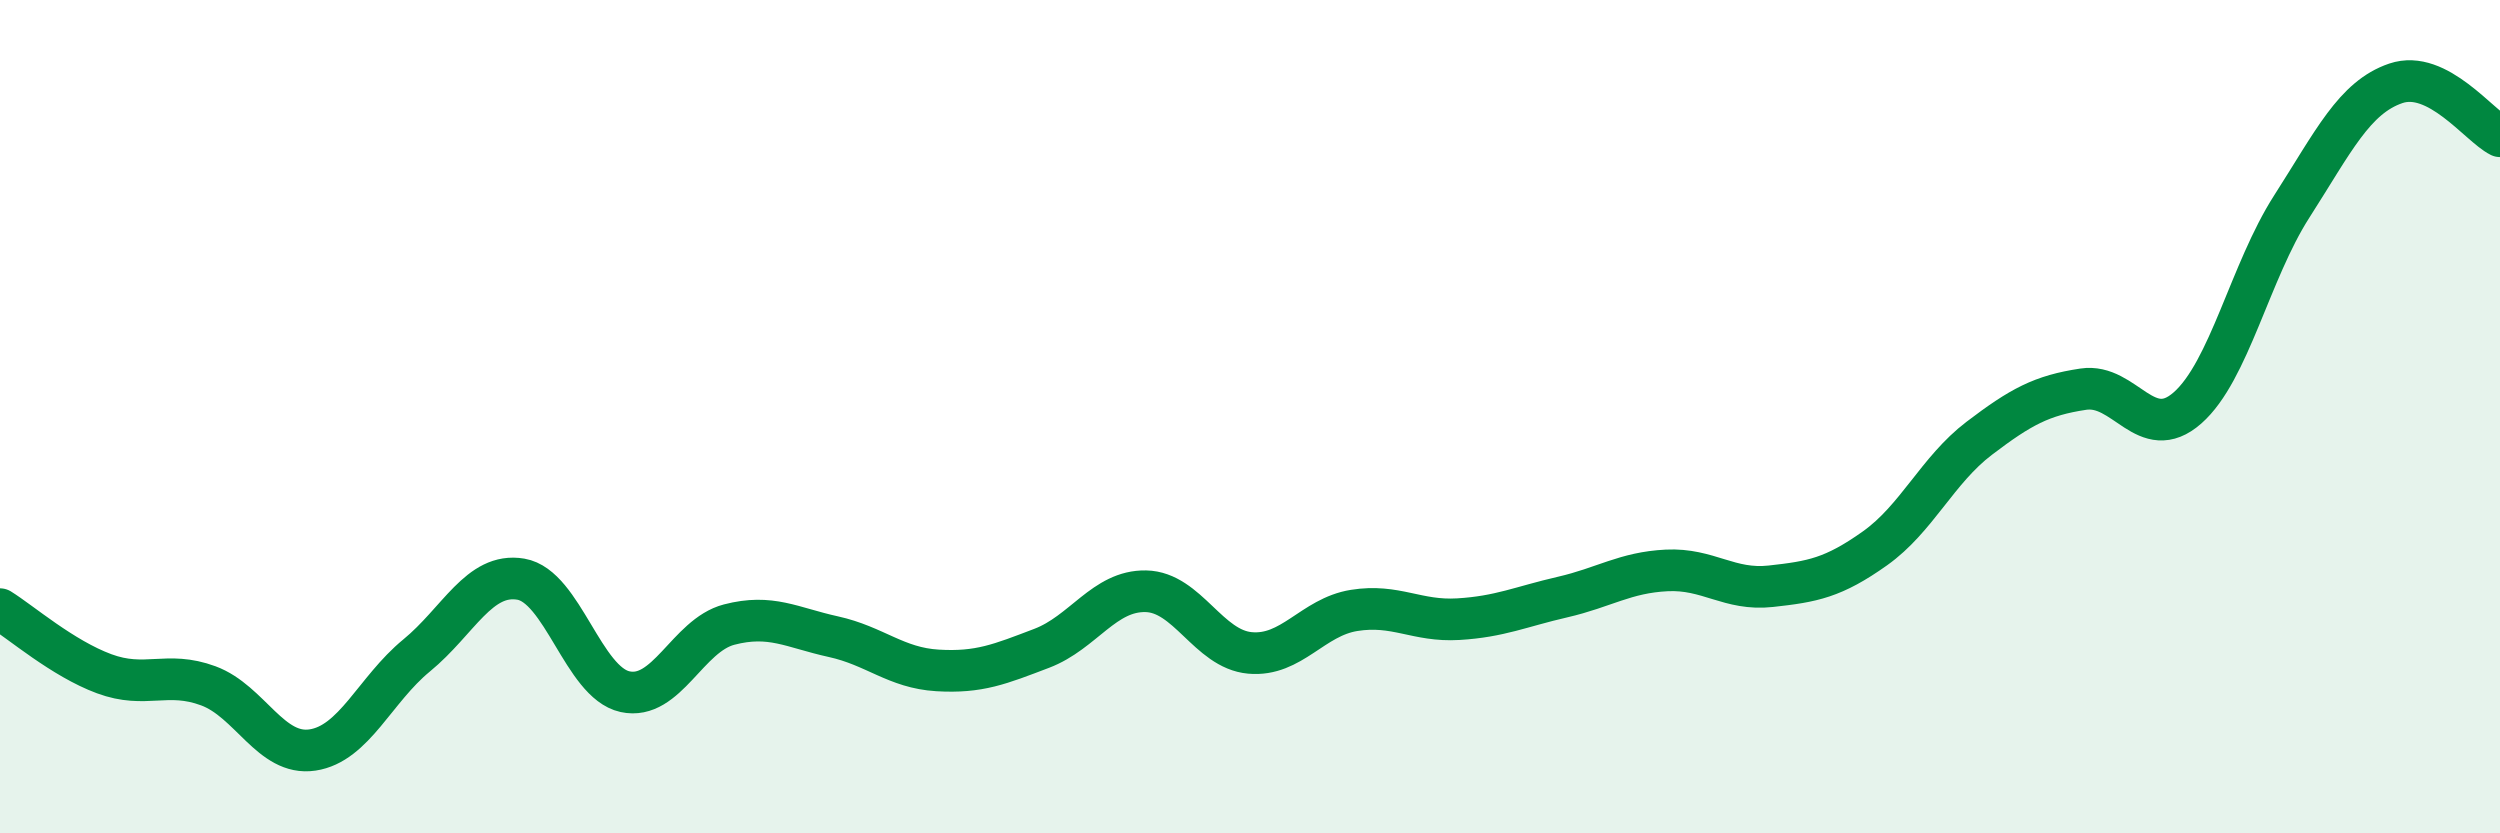 
    <svg width="60" height="20" viewBox="0 0 60 20" xmlns="http://www.w3.org/2000/svg">
      <path
        d="M 0,14.62 C 0.5,14.93 1.5,15.8 2.5,16.17 C 3.5,16.54 4,16.09 5,16.46 C 6,16.83 6.5,18.15 7.5,18 C 8.5,17.85 9,16.55 10,15.73 C 11,14.91 11.5,13.73 12.5,13.9 C 13.5,14.07 14,16.38 15,16.6 C 16,16.82 16.5,15.25 17.5,14.99 C 18.5,14.73 19,15.06 20,15.28 C 21,15.5 21.5,16.03 22.5,16.09 C 23.5,16.15 24,15.94 25,15.56 C 26,15.18 26.5,14.17 27.5,14.19 C 28.5,14.21 29,15.58 30,15.67 C 31,15.76 31.5,14.81 32.5,14.65 C 33.5,14.49 34,14.92 35,14.86 C 36,14.8 36.5,14.56 37.5,14.33 C 38.5,14.1 39,13.74 40,13.69 C 41,13.64 41.5,14.18 42.5,14.07 C 43.5,13.96 44,13.87 45,13.16 C 46,12.45 46.5,11.28 47.5,10.52 C 48.5,9.76 49,9.49 50,9.34 C 51,9.19 51.5,10.67 52.5,9.79 C 53.5,8.91 54,6.52 55,4.96 C 56,3.4 56.5,2.34 57.5,2 C 58.5,1.66 59.5,3.02 60,3.27L60 20L0 20Z"
        fill="#008740"
        opacity="0.1"
        stroke-linecap="round"
        stroke-linejoin="round"
      />
      <path
        d="M 0,14.62 C 0.5,14.93 1.5,15.8 2.5,16.17 C 3.5,16.54 4,16.09 5,16.46 C 6,16.83 6.5,18.15 7.5,18 C 8.5,17.85 9,16.55 10,15.73 C 11,14.91 11.5,13.73 12.5,13.9 C 13.5,14.07 14,16.38 15,16.6 C 16,16.82 16.5,15.25 17.5,14.99 C 18.5,14.73 19,15.06 20,15.28 C 21,15.5 21.5,16.03 22.5,16.09 C 23.5,16.15 24,15.94 25,15.56 C 26,15.18 26.5,14.17 27.5,14.19 C 28.5,14.21 29,15.58 30,15.67 C 31,15.76 31.5,14.81 32.5,14.65 C 33.5,14.49 34,14.92 35,14.86 C 36,14.8 36.5,14.56 37.5,14.33 C 38.5,14.1 39,13.74 40,13.69 C 41,13.64 41.5,14.18 42.5,14.07 C 43.5,13.96 44,13.87 45,13.16 C 46,12.45 46.5,11.28 47.5,10.52 C 48.5,9.76 49,9.49 50,9.34 C 51,9.19 51.5,10.67 52.5,9.79 C 53.5,8.91 54,6.52 55,4.96 C 56,3.4 56.5,2.34 57.5,2 C 58.5,1.66 59.5,3.02 60,3.27"
        stroke="#008740"
        stroke-width="1"
        fill="none"
        stroke-linecap="round"
        stroke-linejoin="round"
      />
    </svg>
  